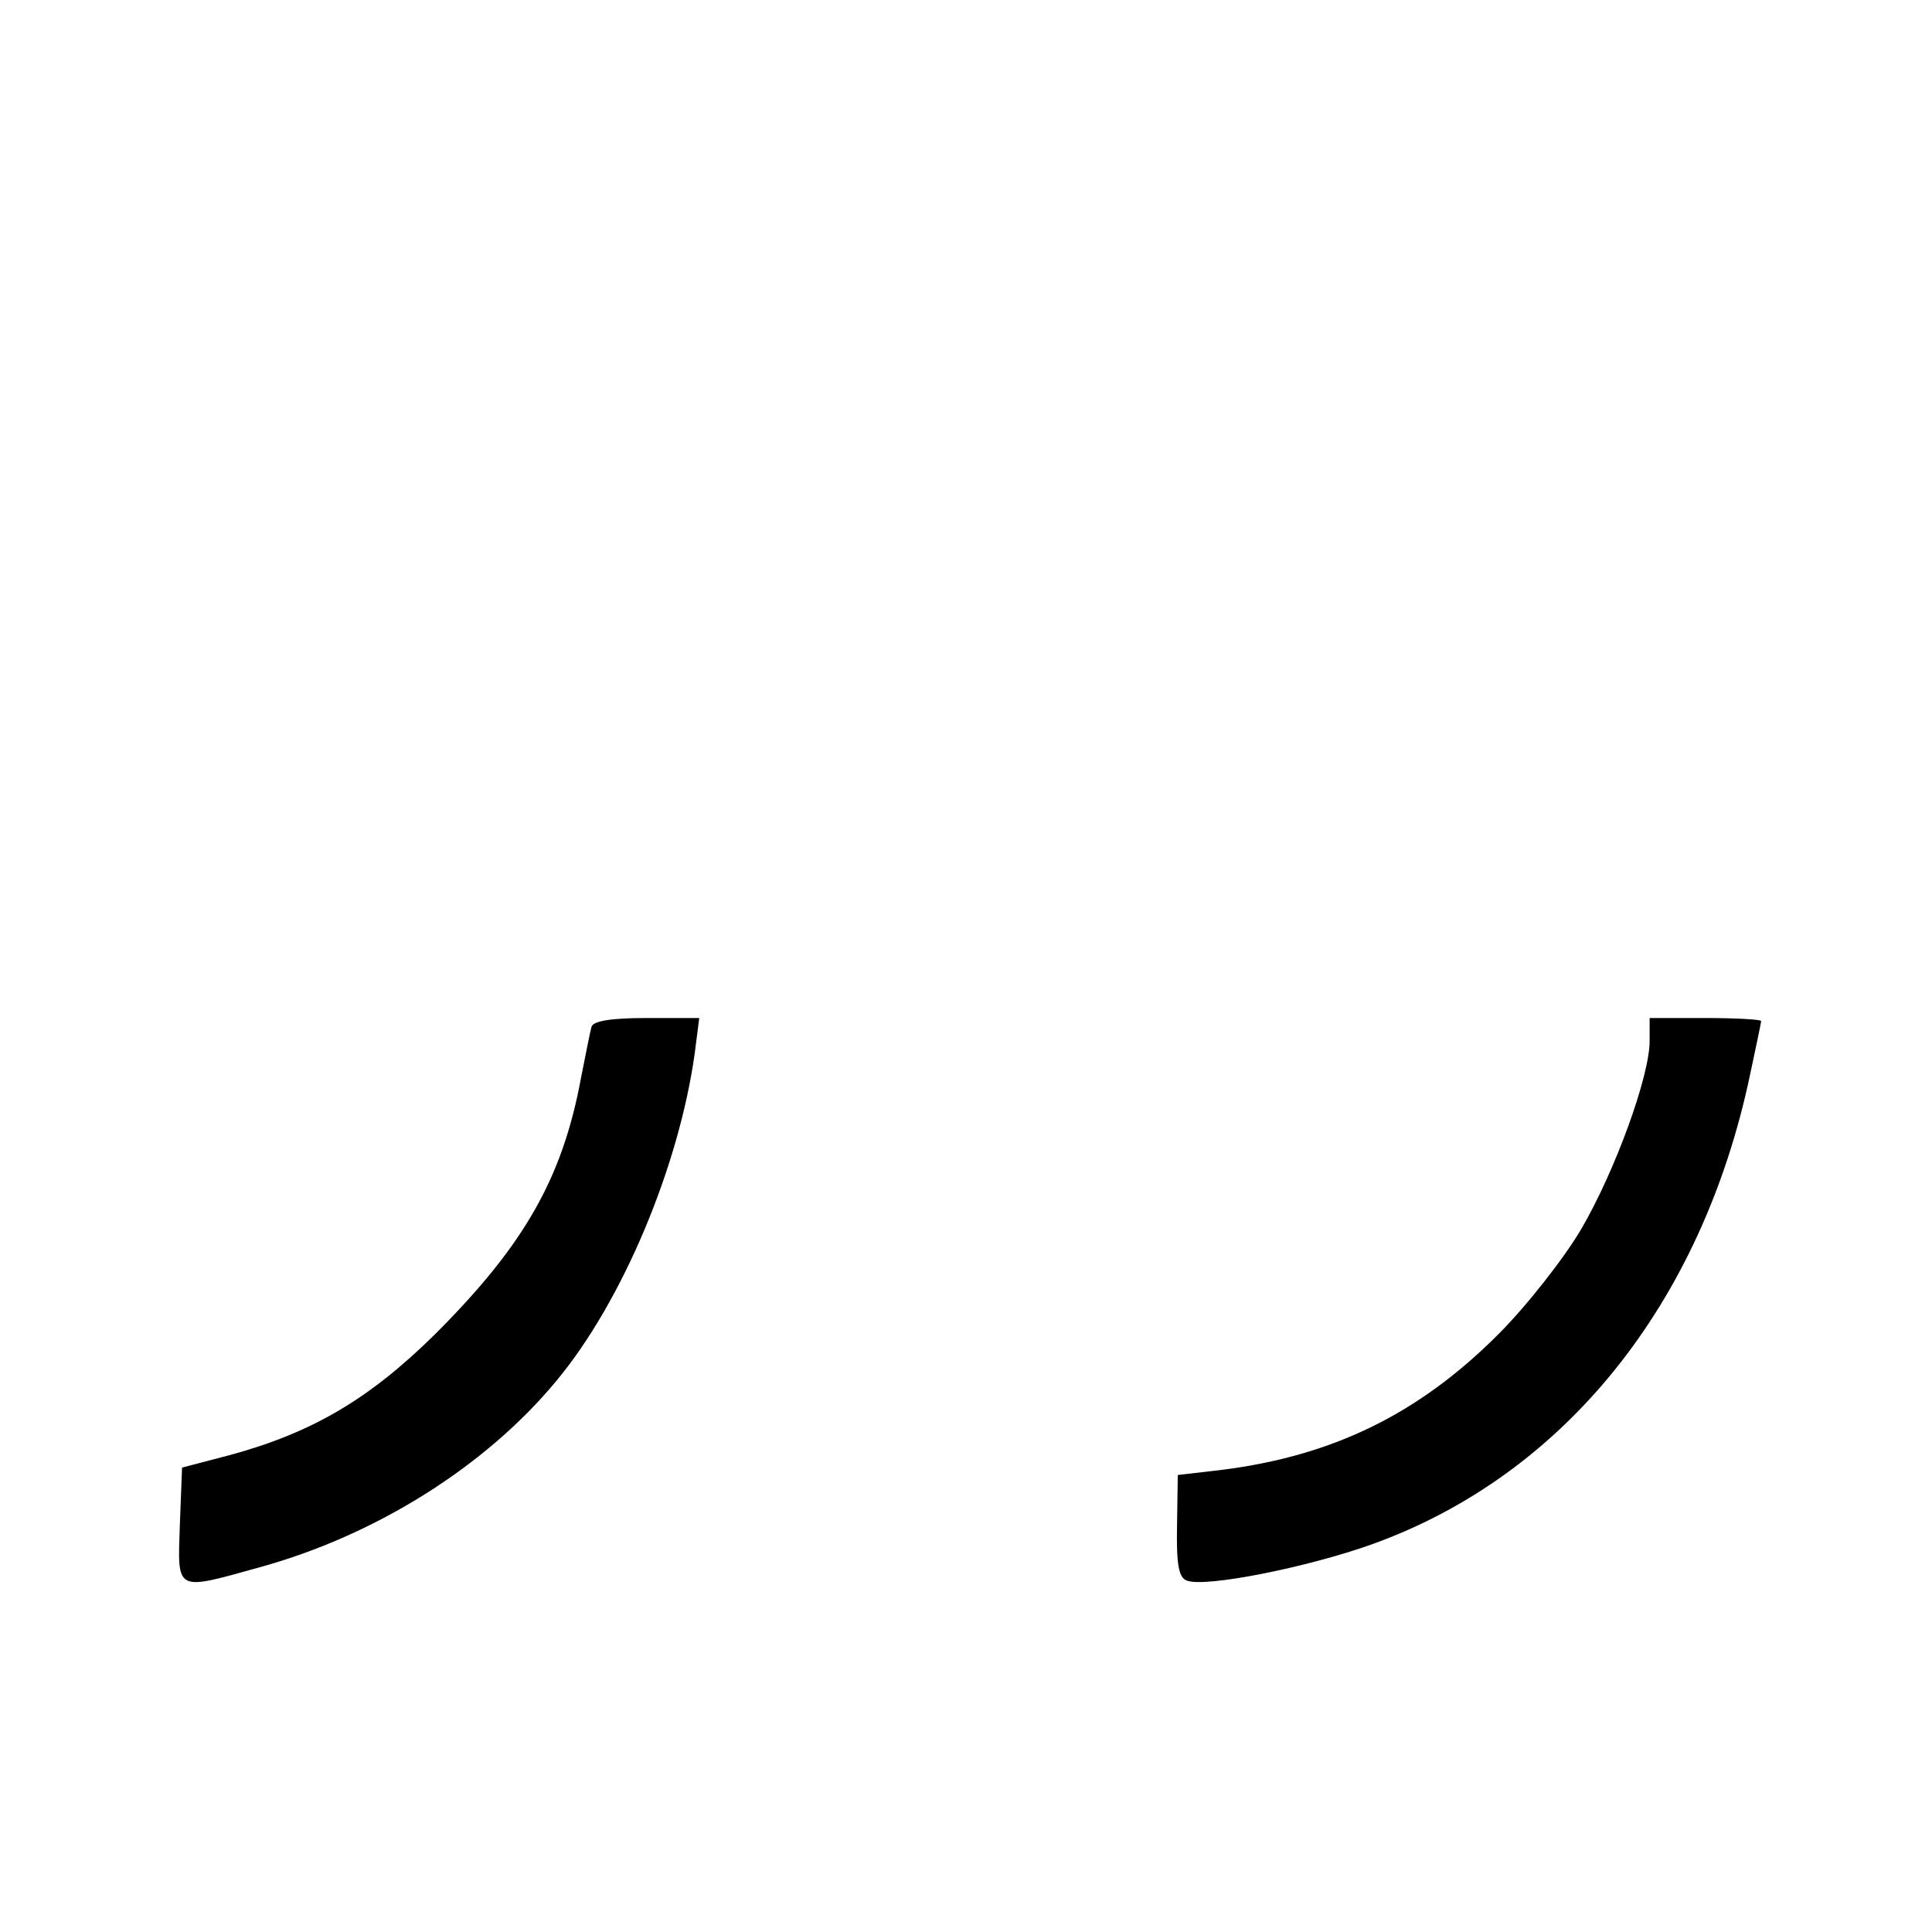 <?xml version="1.0" encoding="UTF-8" standalone="no"?>
<svg xmlns="http://www.w3.org/2000/svg" version="1.0" width="260pt" height="260pt" viewBox="0 0 260 260" preserveAspectRatio="xMidYMid meet">
  <g transform="translate(0,260) scale(0.1,-0.1)" fill="#000000" stroke="none">
    <path d="M796 1218 c-2 -7 -8 -38 -14 -68 -25 -136 -77 -226 -196 -345 -89 -88 -166 -133 -276 -163 l-65 -17 -3 -78 c-3 -90 -7 -88 108 -56 156 43 304 136 399 251 89 107 165 289 186 441 l6 47 -71 0 c-48 0 -72 -4 -74 -12z"></path>
    <path d="M2220 1199 c0 -47 -46 -174 -92 -253 -23 -39 -73 -103 -112 -142 -107 -107 -222 -163 -371 -182 l-60 -7 -1 -68 c-1 -51 2 -70 13 -74 24 -10 164 18 250 49 258 93 443 323 508 631 8 38 15 70 15 73 0 2 -34 4 -75 4 l-75 0 0 -31z"></path>
  </g>
</svg>
